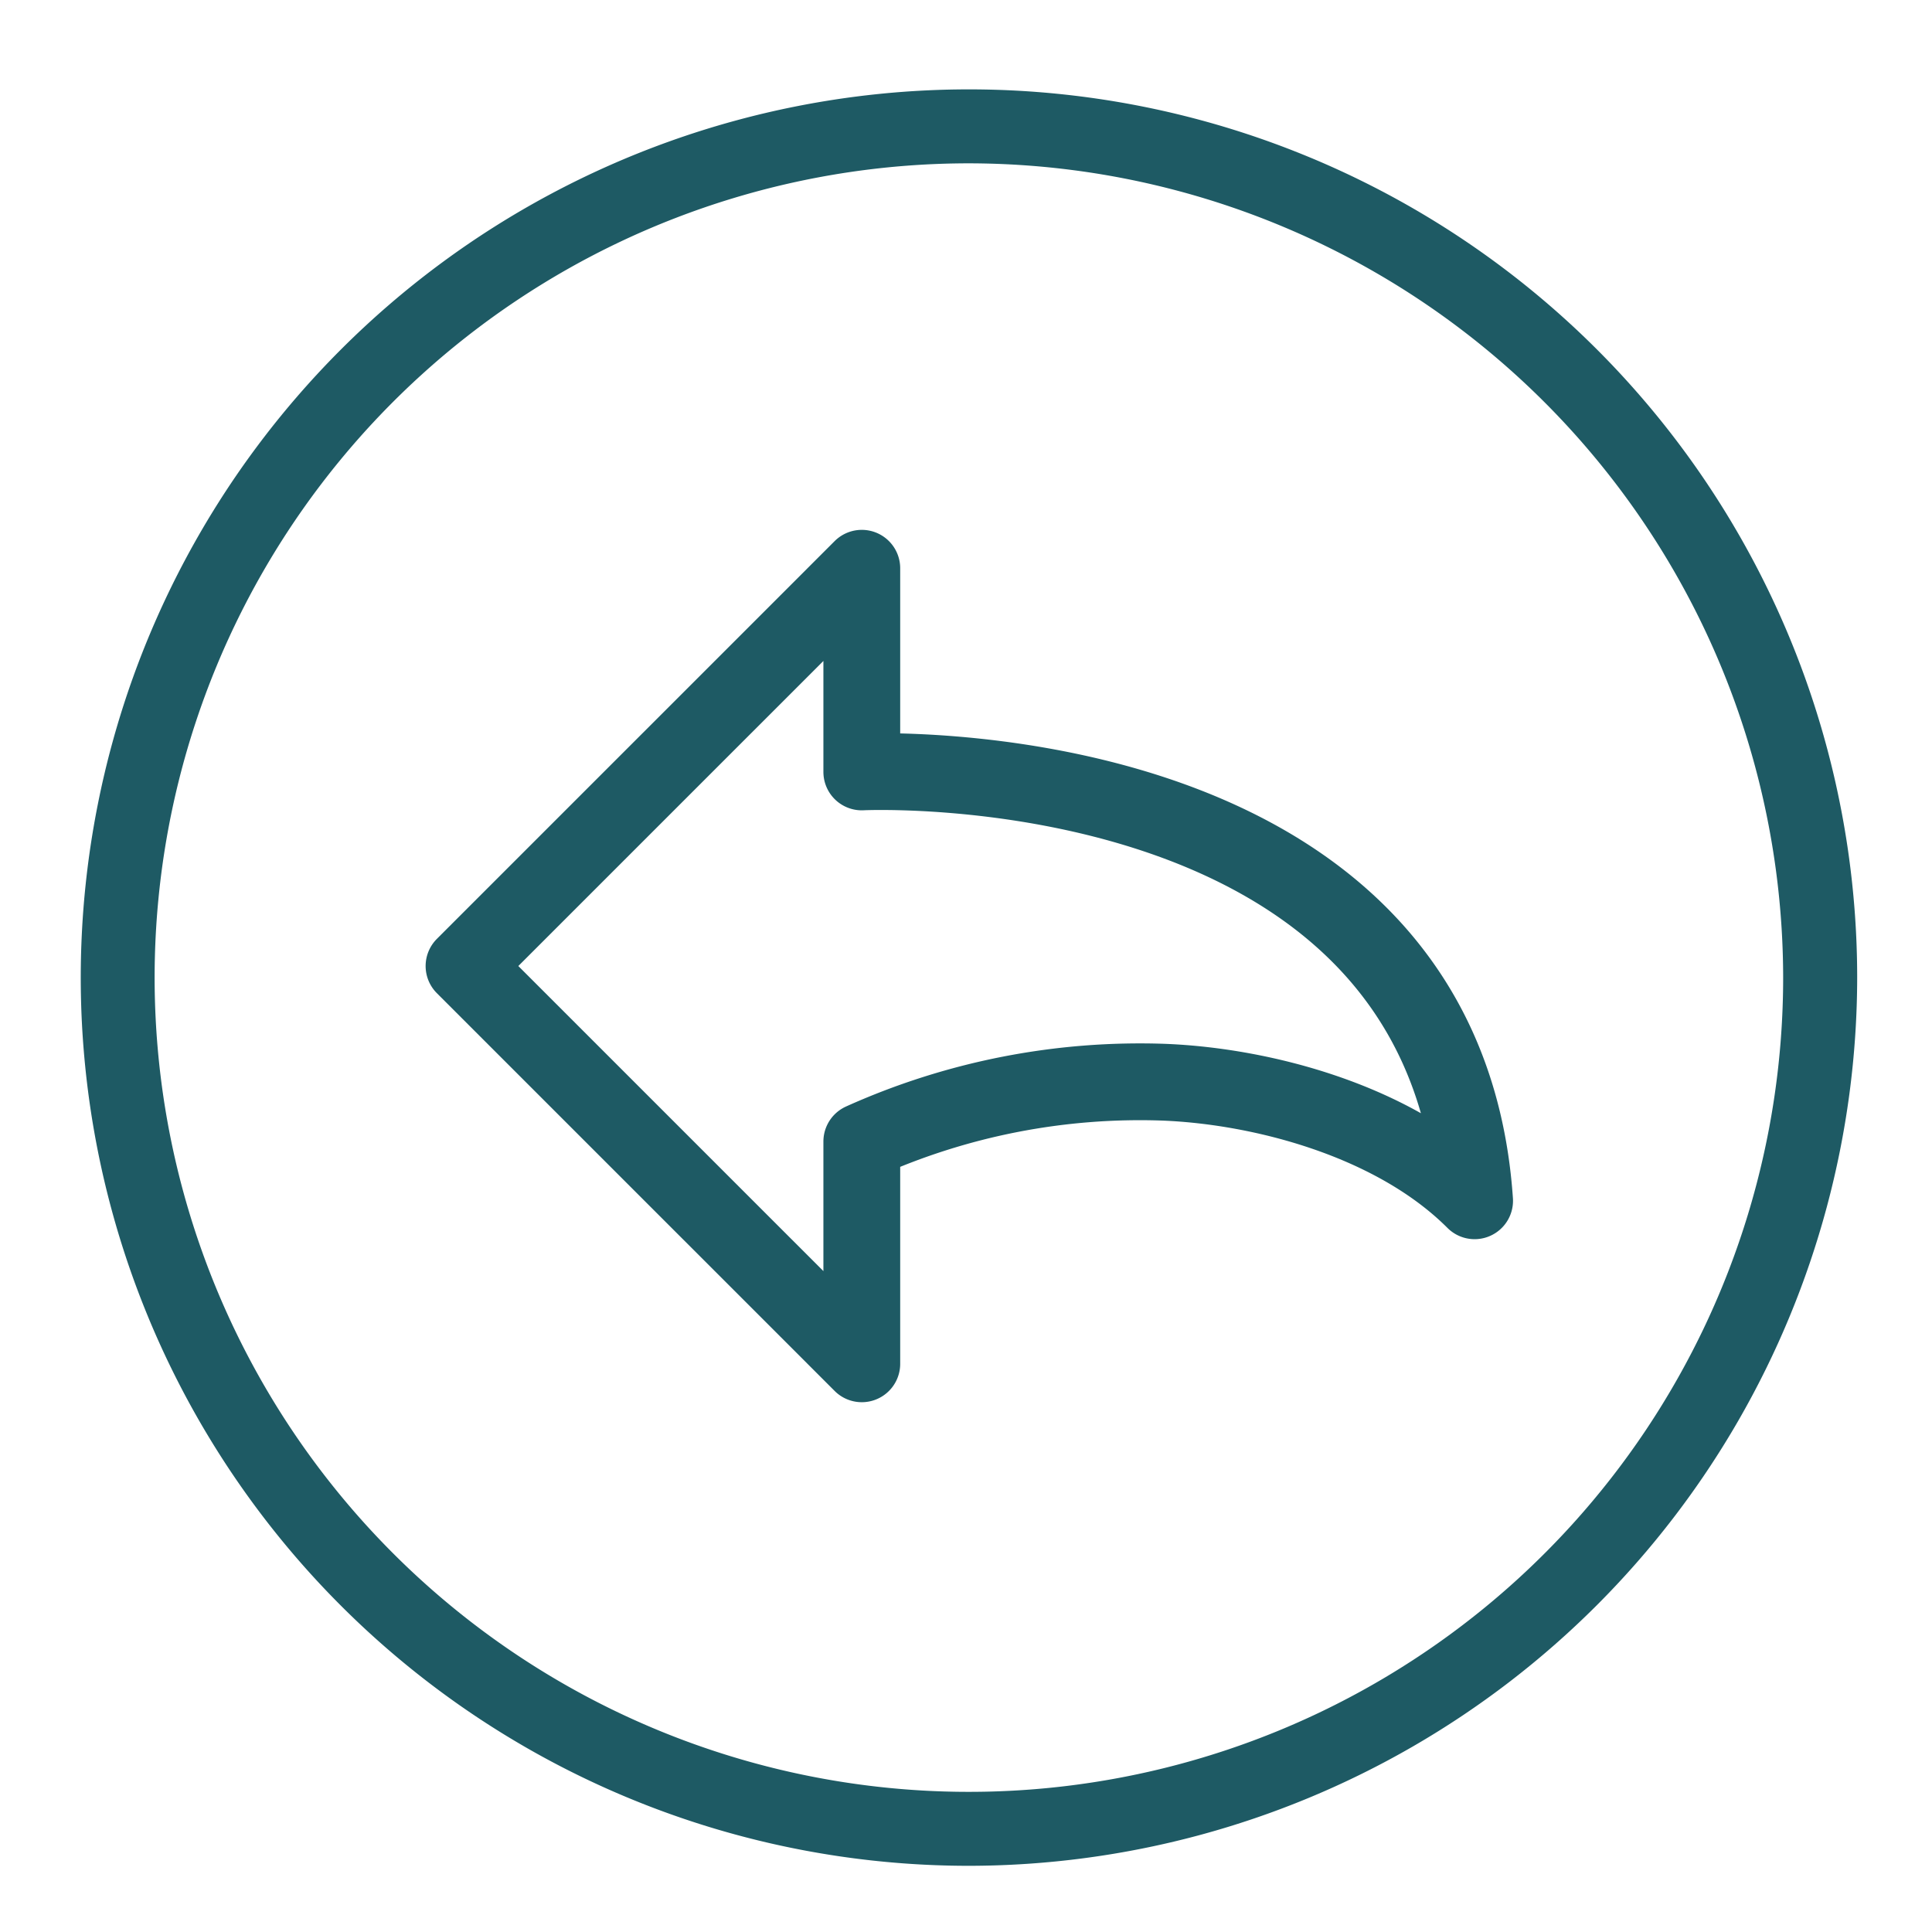 <svg id="Layer_2" data-name="Layer 2" xmlns="http://www.w3.org/2000/svg" width="2.663cm" height="2.663cm" viewBox="0 0 75.478 75.478">
  <defs>
    <style>
      .cls-1, .cls-3 {
        fill: none;
      }

      .cls-2 {
        fill: #1e5a64;
      }

      .cls-3 {
        stroke: #1e5a64;
        stroke-linecap: round;
        stroke-linejoin: round;
        stroke-width: 3px;
      }
    </style>
  </defs>
  <g>
    <path id="Path_75" data-name="Path 75" class="cls-1" d="M37.648,85.489a47.5,47.5,0,1,0-47.5-47.5,47.5,47.5,0,0,0,47.5,47.5"/>
    <path id="Path_76" data-name="Path 76" class="cls-2" d="M72.555,38.192a34.7,34.7,0,1,0-34.7,34.7,34.743,34.743,0,0,0,34.7-34.7m-2.892,0A31.811,31.811,0,1,1,37.852,6.381a31.847,31.847,0,0,1,31.811,31.811"/>
  </g>
  <path class="cls-3" d="M57.609,46.911c-3.133-3.133-8.291-4.475-12.123-4.631a26.469,26.469,0,0,0-11.818,2.316v8.684l-15.54-15.54,15.54-15.54v7.957S56.383,29.066,57.609,46.911Z"/>
</svg>
